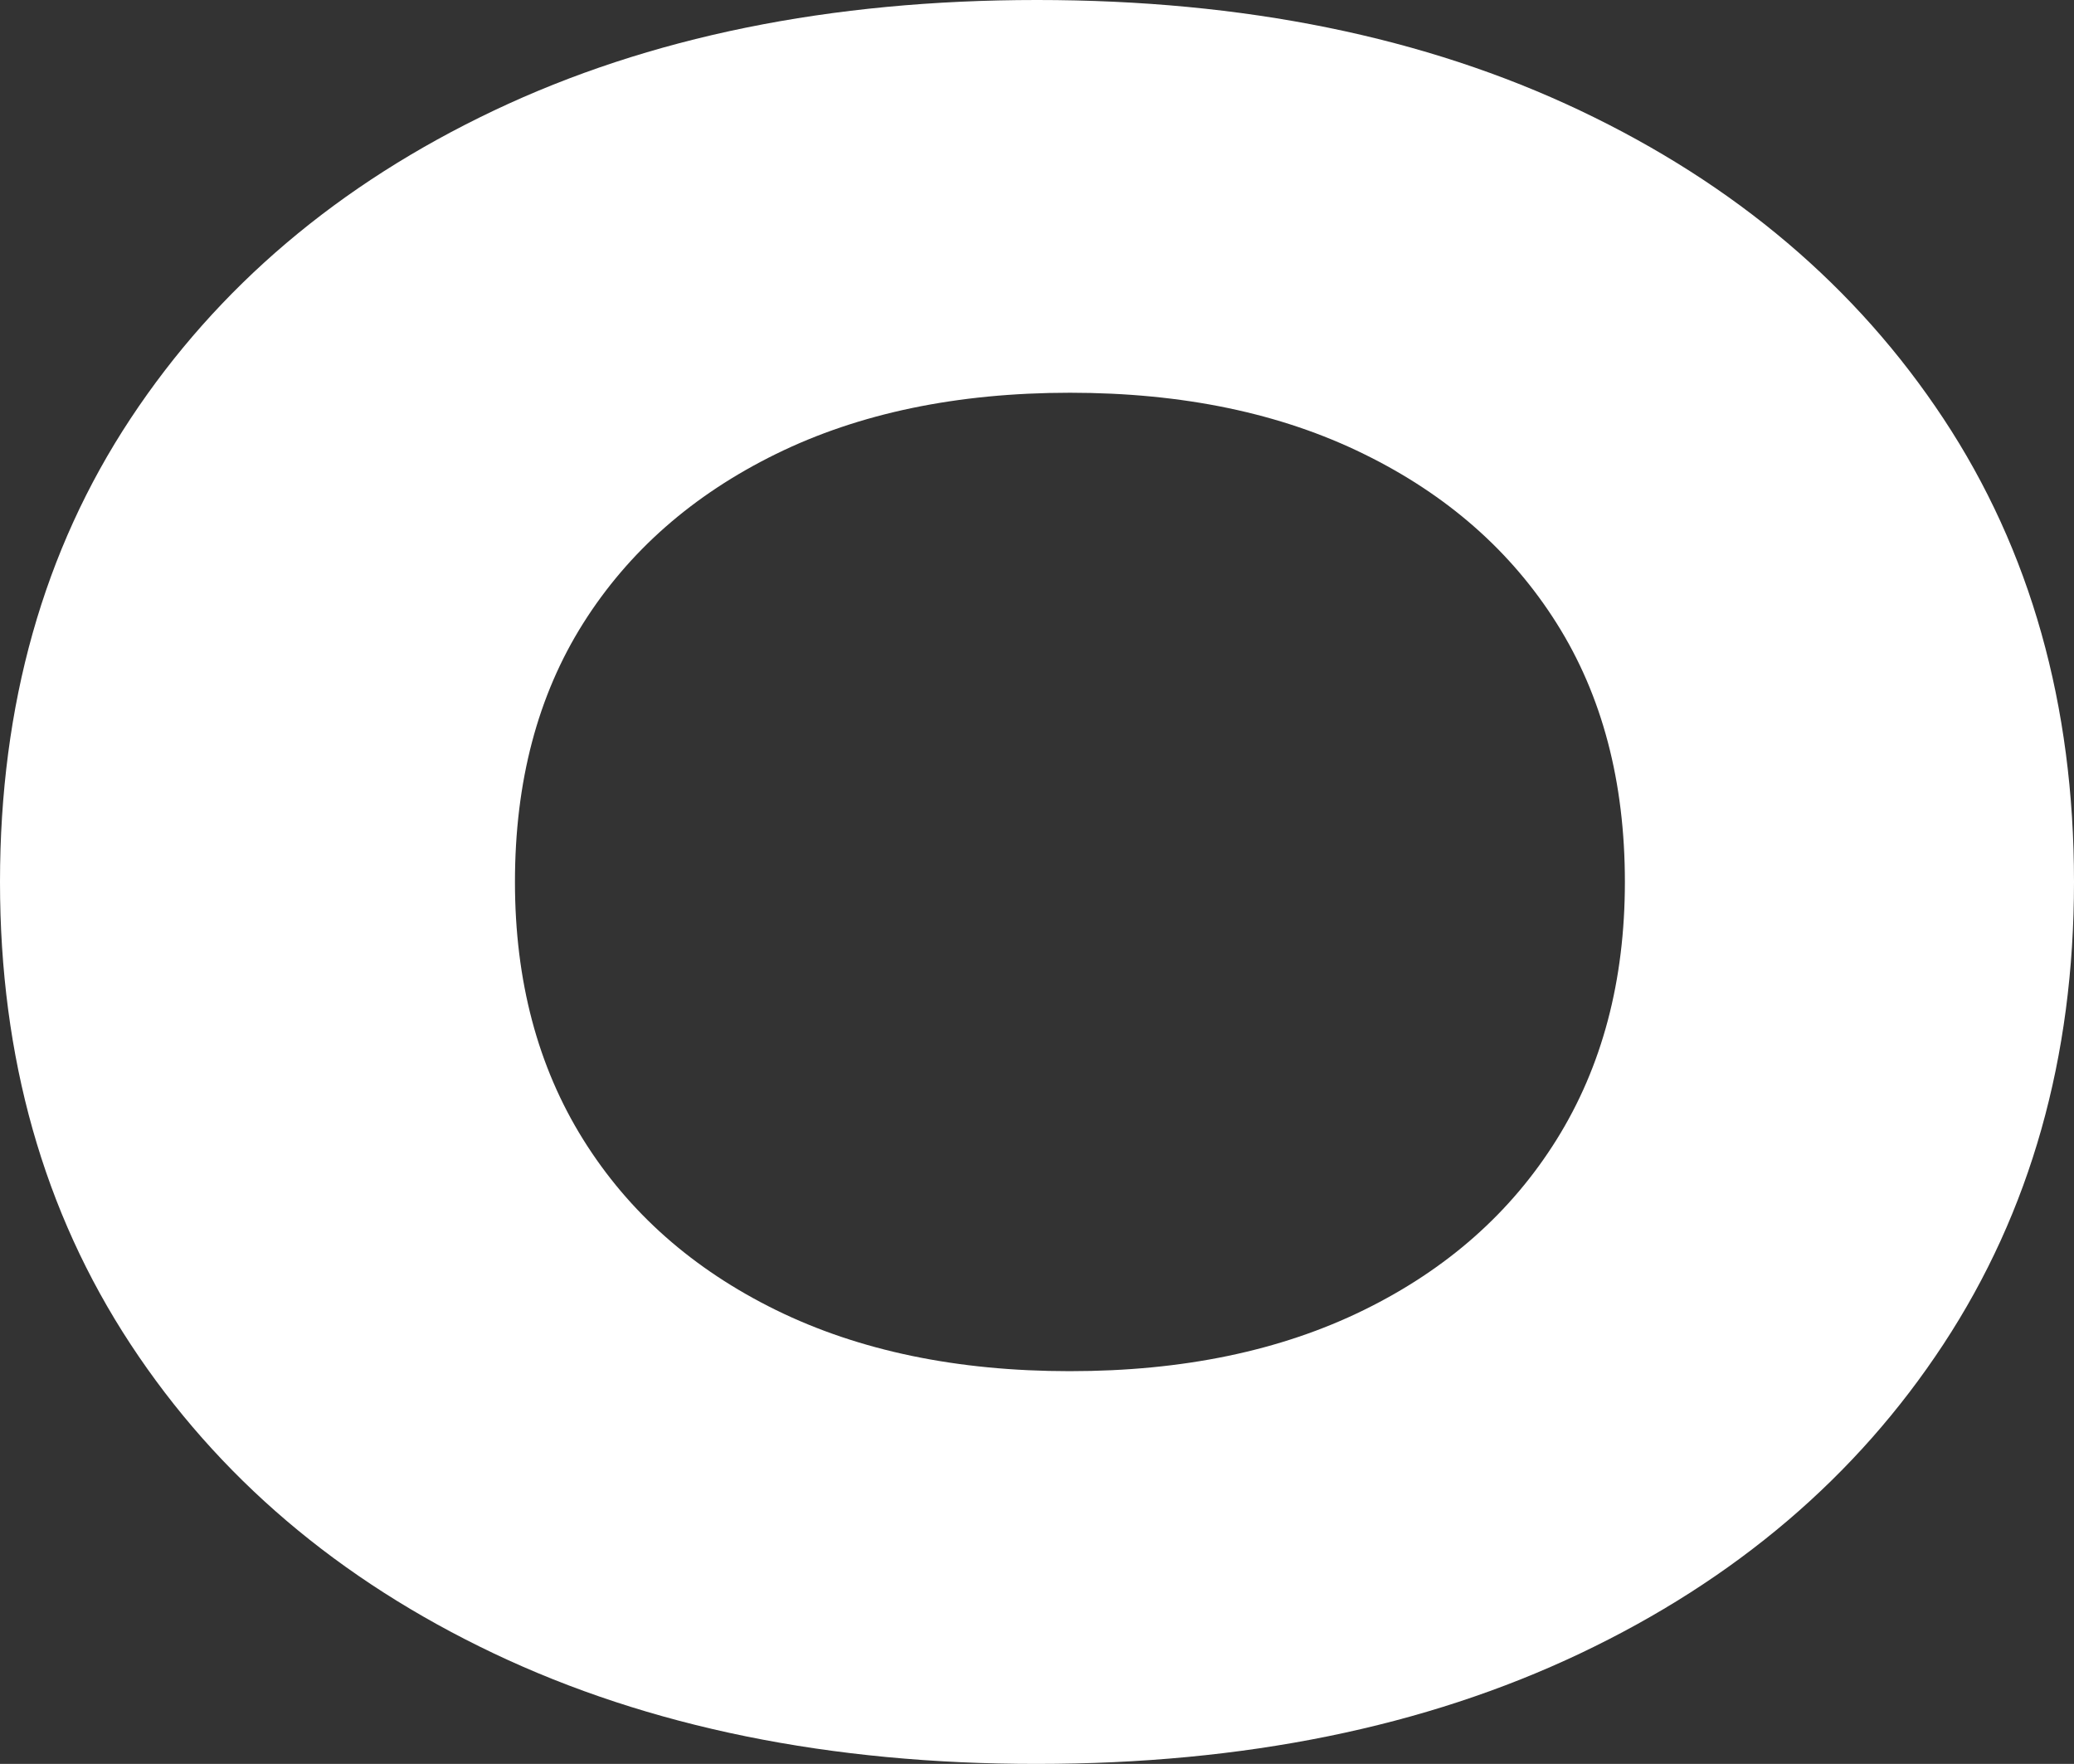 <svg xmlns="http://www.w3.org/2000/svg" width="1160.152" height="986.542" viewBox="0 0 1160.152 986.542">
  <rect x="0" y="0" width="1160.152" height="986.542" fill="#333333" stroke="none"/>
  <path id="Path_12" data-name="Path 12" d="M452.149,768.975q173.6,0,303.834-61.782,130.245-61.841,203.233-172.984,73-111.118,73.009-258.512,0-148.636-73.009-259.111T755.983-155.727q-130.2-61.84-303.834-61.841-173.6,0-303.829,61.841T-54.918,16.586Q-127.907,127.052-127.927,275.7q0,147.371,73.009,258.512,73,111.118,203.238,172.984,130.2,61.847,303.829,61.782m18.414-219.657q-94.692,0-164.427-34.194Q236.453,480.9,198.3,419.76q-38.171-61.2-38.171-144.063,0-84.129,38.171-144.662,38.164-60.467,107.838-94.688Q375.866,2.115,470.563,2.09q94.686,0,164.423,34.258,69.69,34.131,107.842,94.688Q781,191.5,781,275.7q0,82.864-38.171,144.063T634.986,515.124q-69.73,34.219-164.423,34.194" transform="translate(127.927 217.567)" fill="#fff"/>
</svg>
